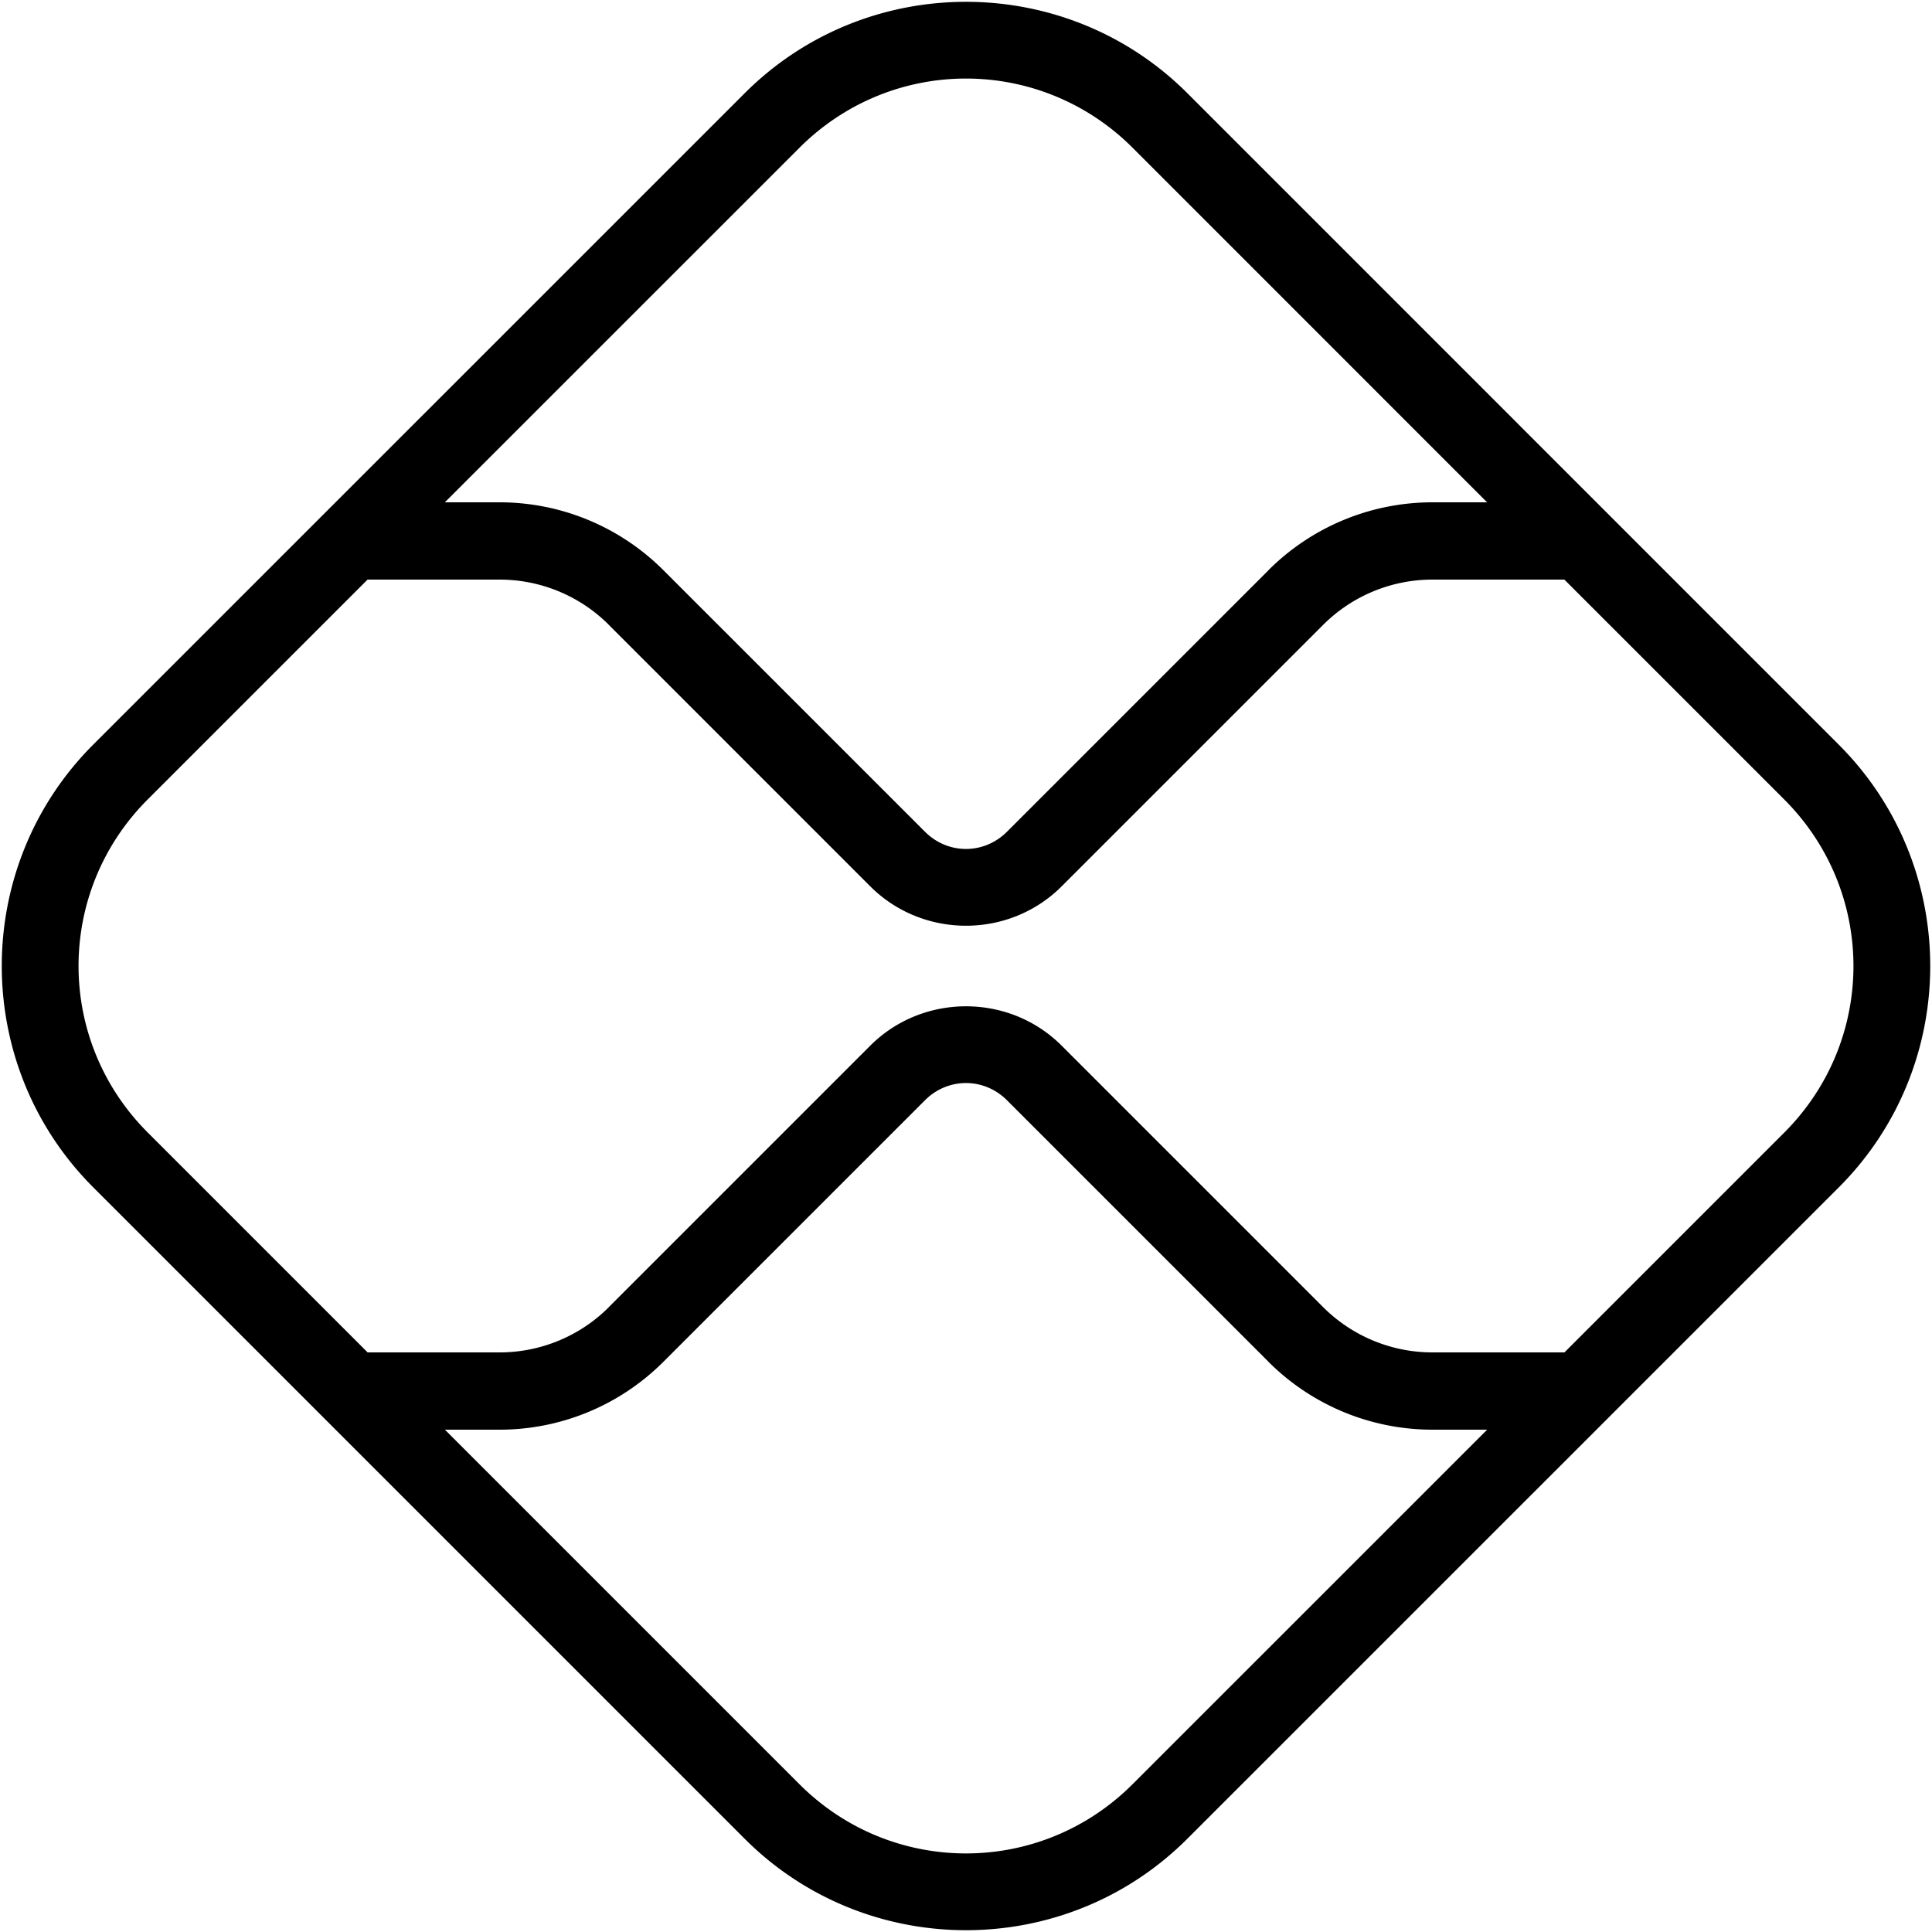 <svg height="50px" width="50px" viewBox="0 0 50 50" xmlns="http://www.w3.org/2000/svg"><path d="M 25 0.047 C 22.925 0.047 20.851 0.835 19.273 2.412 L 2.412 19.271 C -0.743 22.427 -0.743 27.571 2.412 30.727 L 19.273 47.588 C 22.428 50.742 27.572 50.742 30.727 47.588 L 47.588 30.729 C 50.743 27.573 50.743 22.429 47.588 19.273 L 30.729 2.412 C 29.151 0.835 27.075 0.047 25 0.047 z M 25 2.033 C 26.559 2.033 28.119 2.631 29.314 3.826 L 38.486 13 L 37.07 13 C 35.479 13 33.953 13.632 32.828 14.756 A 1 1 0 0 0 32.828 14.758 L 26.061 21.525 C 25.467 22.119 24.532 22.12 23.938 21.525 L 17.17 14.758 C 16.046 13.633 14.521 13 12.93 13 L 11.512 13 L 20.688 3.826 C 21.883 2.631 23.441 2.033 25 2.033 z M 9.512 15 L 12.93 15 C 13.991 15 15.008 15.421 15.756 16.17 A 1 1 0 0 0 15.756 16.172 L 22.523 22.939 C 23.883 24.297 26.116 24.298 27.475 22.939 L 34.242 16.172 C 34.993 15.422 36.009 15 37.07 15 L 40.486 15 L 46.174 20.688 C 48.565 23.078 48.565 26.924 46.174 29.314 L 40.488 35 L 37.07 35 C 36.009 35 34.993 34.578 34.242 33.828 L 27.475 27.061 C 26.795 26.381 25.898 26.043 25 26.043 C 24.102 26.043 23.203 26.382 22.523 27.061 L 15.756 33.828 A 1 1 0 0 0 15.756 33.83 C 15.008 34.579 13.991 35 12.93 35 L 9.514 35 L 3.826 29.312 C 1.435 26.922 1.435 23.076 3.826 20.686 L 9.512 15 z M 25 28.029 C 25.382 28.029 25.764 28.178 26.061 28.475 L 32.828 35.242 A 1 1 0 0 0 32.828 35.244 C 33.953 36.368 35.479 37 37.07 37 L 38.488 37 L 29.312 46.174 C 26.923 48.564 23.077 48.564 20.688 46.174 L 11.514 37 L 12.93 37 C 14.521 37 16.046 36.367 17.17 35.242 L 23.938 28.475 C 24.235 28.177 24.618 28.029 25 28.029 z"></path></svg>